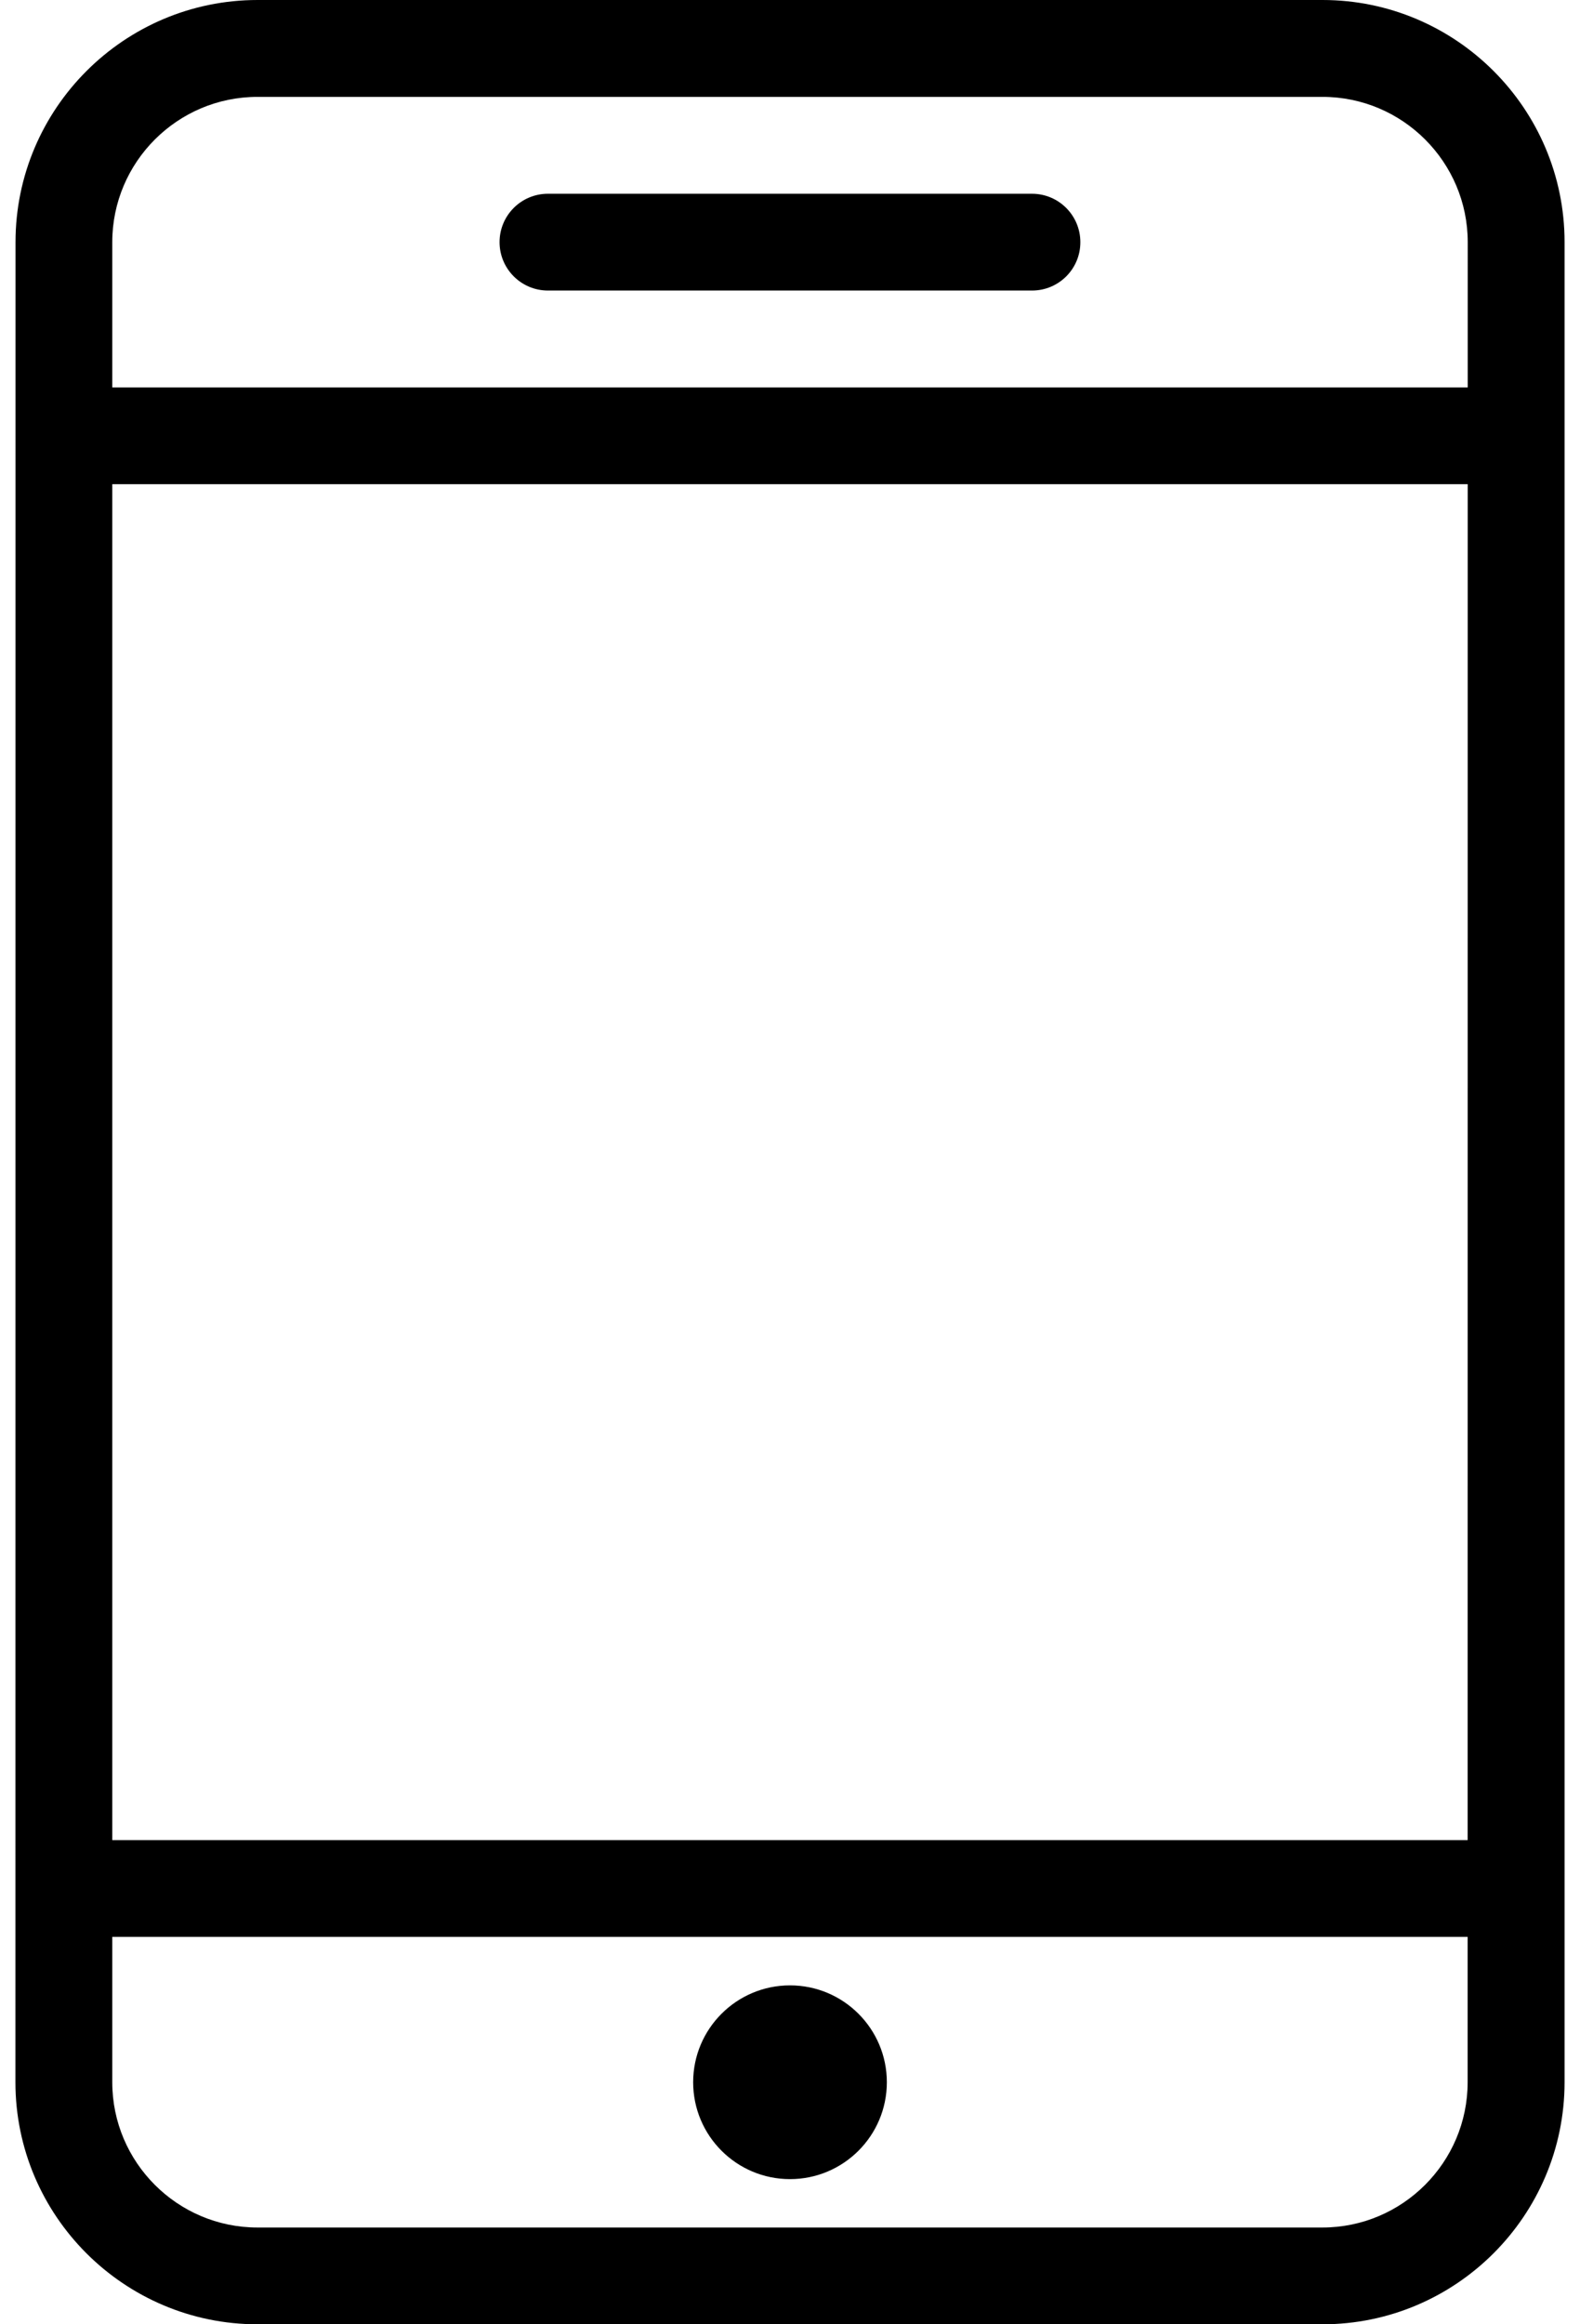 <?xml version="1.0" encoding="UTF-8"?>
<svg width="68px" height="100px" viewBox="0 0 68 100" version="1.1" xmlns="http://www.w3.org/2000/svg" xmlns:xlink="http://www.w3.org/1999/xlink">
    <!-- Generator: Sketch 51.1 (57501) - http://www.bohemiancoding.com/sketch -->
    <title>infiniteloopdesign-icon-mobile</title>
    <desc>Created with Sketch.</desc>
    <defs></defs>
    <g id="Page-1" stroke="none" stroke-width="1" fill="none" fill-rule="evenodd">
        <g id="infiniteloopdesign-icon-mobile" fill="#000000" fill-rule="nonzero">
            <path d="M56.918,100 L11.082,100 C5.34,100 0.664,95.328 0.664,89.582 L0.668,10.418 C0.668,4.676 5.34,-7.10542736e-15 11.086,-7.10542736e-15 L56.918,-7.10542736e-15 C62.66,-7.10542736e-15 67.336,4.672 67.336,10.418 L67.336,89.586 C67.332,95.328 62.66,100 56.918,100 L56.918,100 Z M11.082,4.168 C7.637,4.168 4.832,6.973 4.832,10.418 L4.832,89.586 C4.832,93.031 7.637,95.836 11.082,95.836 L56.914,95.836 C60.359,95.836 63.164,93.031 63.164,89.586 L63.168,10.418 C63.168,6.973 60.363,4.168 56.918,4.168 L11.082,4.168 Z M65.25,20.832 L2.75,20.832 C1.598,20.832 0.668,19.898 0.668,18.75 C0.668,17.602 1.598,16.668 2.75,16.668 L65.25,16.668 C66.402,16.668 67.332,17.602 67.332,18.75 C67.332,19.898 66.402,20.832 65.25,20.832 Z M65.25,83.332 L2.75,83.332 C1.598,83.332 0.668,82.398 0.668,81.25 C0.668,80.102 1.598,79.168 2.75,79.168 L65.25,79.168 C66.402,79.168 67.332,80.102 67.332,81.25 C67.332,82.398 66.402,83.332 65.25,83.332 Z M34,85.418 C31.699,85.418 29.832,87.285 29.832,89.586 C29.832,91.887 31.699,93.754 34,93.754 C36.301,93.754 38.168,91.887 38.168,89.586 C38.168,87.285 36.301,85.418 34,85.418 Z M44.418,12.5 L23.582,12.5 C22.43,12.5 21.5,11.566 21.5,10.418 C21.5,9.27 22.43,8.336 23.582,8.336 L44.414,8.336 C45.566,8.336 46.496,9.269 46.496,10.418 C46.5,11.566 45.57,12.5 44.418,12.5 L44.418,12.5 Z" id="Shape"></path>
        </g>
    </g>
</svg>